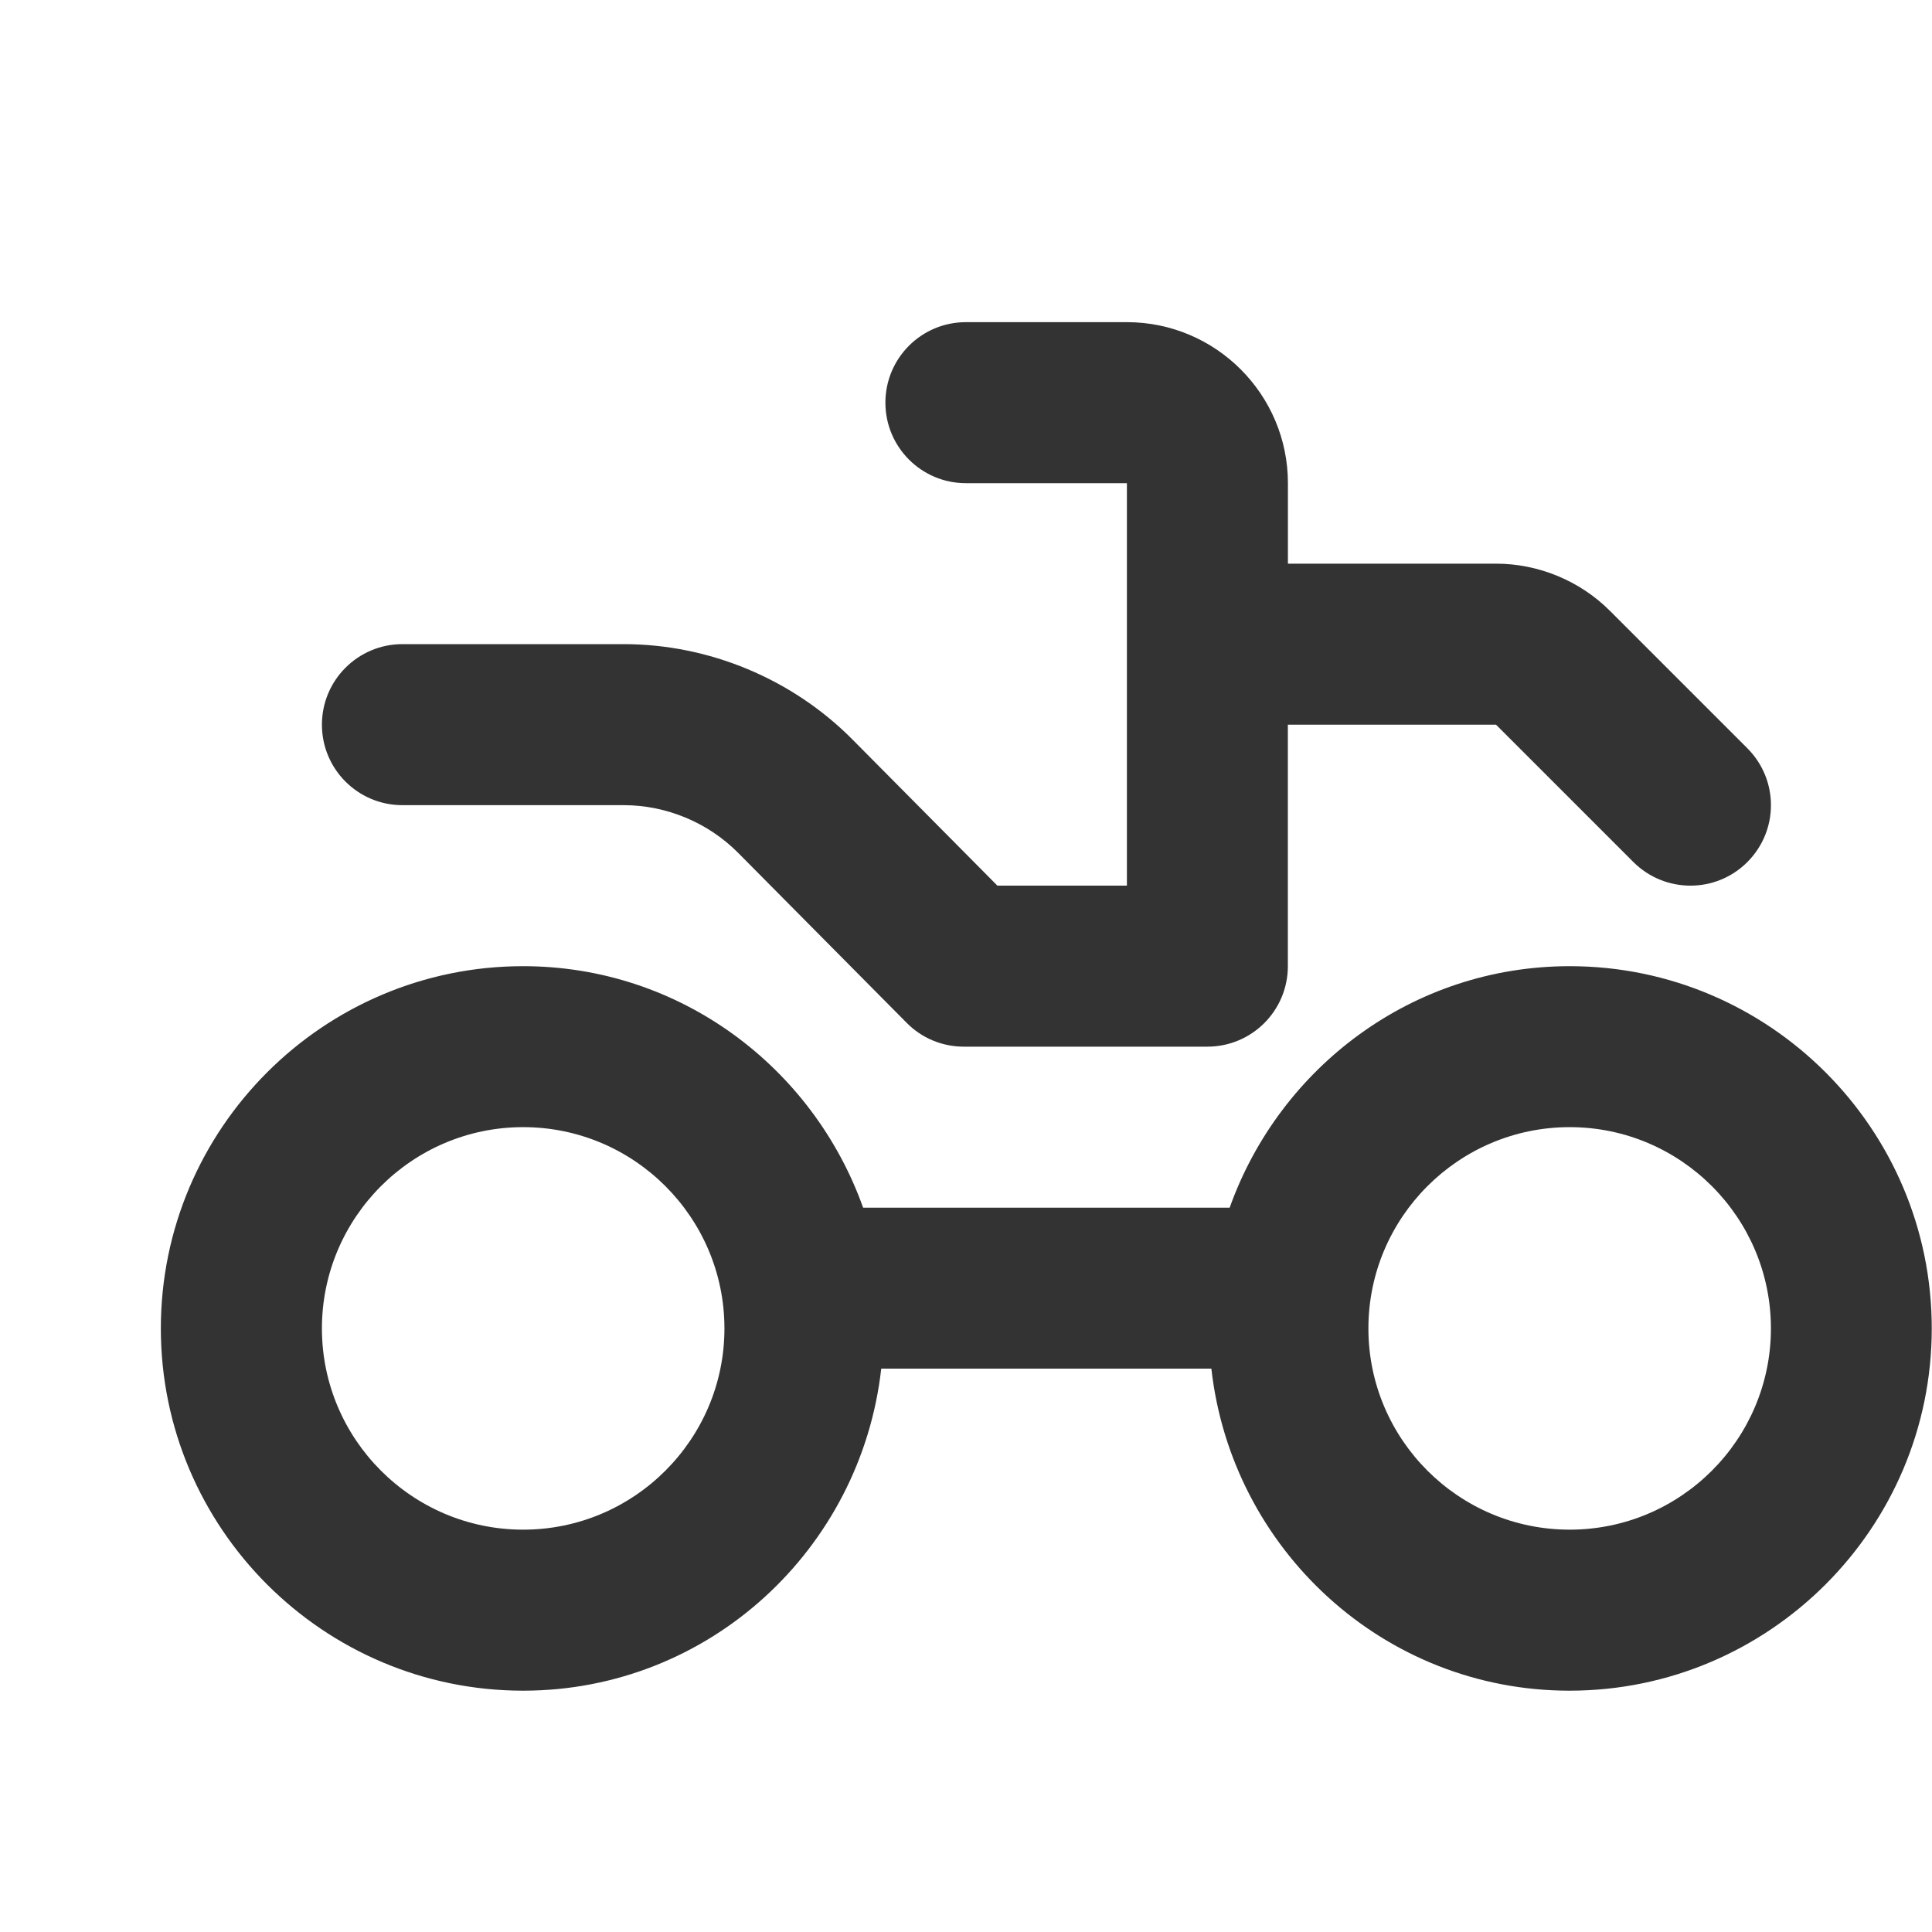 <svg width="32" height="32" viewBox="0 0 32 32" fill="none" xmlns="http://www.w3.org/2000/svg">
<path fill-rule="evenodd" clip-rule="evenodd" d="M10.331 13.336H6.665C5.928 13.336 5.332 12.739 5.332 12.003C5.332 11.267 5.928 10.669 6.665 10.669H10.331C11.744 10.669 13.125 11.245 14.12 12.249L16.52 14.669H18.665V8.003H15.999C15.261 8.003 14.665 7.405 14.665 6.669C14.665 5.933 15.261 5.336 15.999 5.336H18.665C20.136 5.336 21.332 6.532 21.332 8.003V9.336H24.78C25.481 9.336 26.169 9.62 26.665 10.117L28.941 12.393C29.463 12.915 29.463 13.757 28.941 14.279C28.681 14.539 28.34 14.669 27.999 14.669C27.657 14.669 27.316 14.539 27.055 14.279L24.779 12.003H21.331V16.003C21.331 16.739 20.735 17.336 19.997 17.336H15.963C15.608 17.336 15.267 17.195 15.017 16.941L12.225 14.125C11.728 13.624 11.037 13.336 10.331 13.336ZM20.367 20.003C21.196 17.68 23.395 16.003 25.999 16.003C29.307 16.003 31.996 18.695 31.996 22.003C31.996 25.311 29.304 28.003 25.996 28.003C22.916 28.003 20.4 25.661 20.064 22.669H14.596C14.26 25.661 11.744 28.003 8.664 28.003C5.356 28.003 2.664 25.311 2.664 22.003C2.664 18.695 5.356 16.003 8.664 16.003C11.268 16.003 13.468 17.68 14.296 20.003H20.367ZM5.332 22.003C5.332 23.84 6.827 25.336 8.665 25.336C10.504 25.336 11.999 23.84 11.999 22.003C11.999 20.165 10.504 18.669 8.665 18.669C6.827 18.669 5.332 20.165 5.332 22.003ZM25.999 25.336C24.16 25.336 22.665 23.84 22.665 22.003C22.665 20.165 24.16 18.669 25.999 18.669C27.837 18.669 29.332 20.165 29.332 22.003C29.332 23.84 27.837 25.336 25.999 25.336Z" fill="#333333"/>
</svg>
